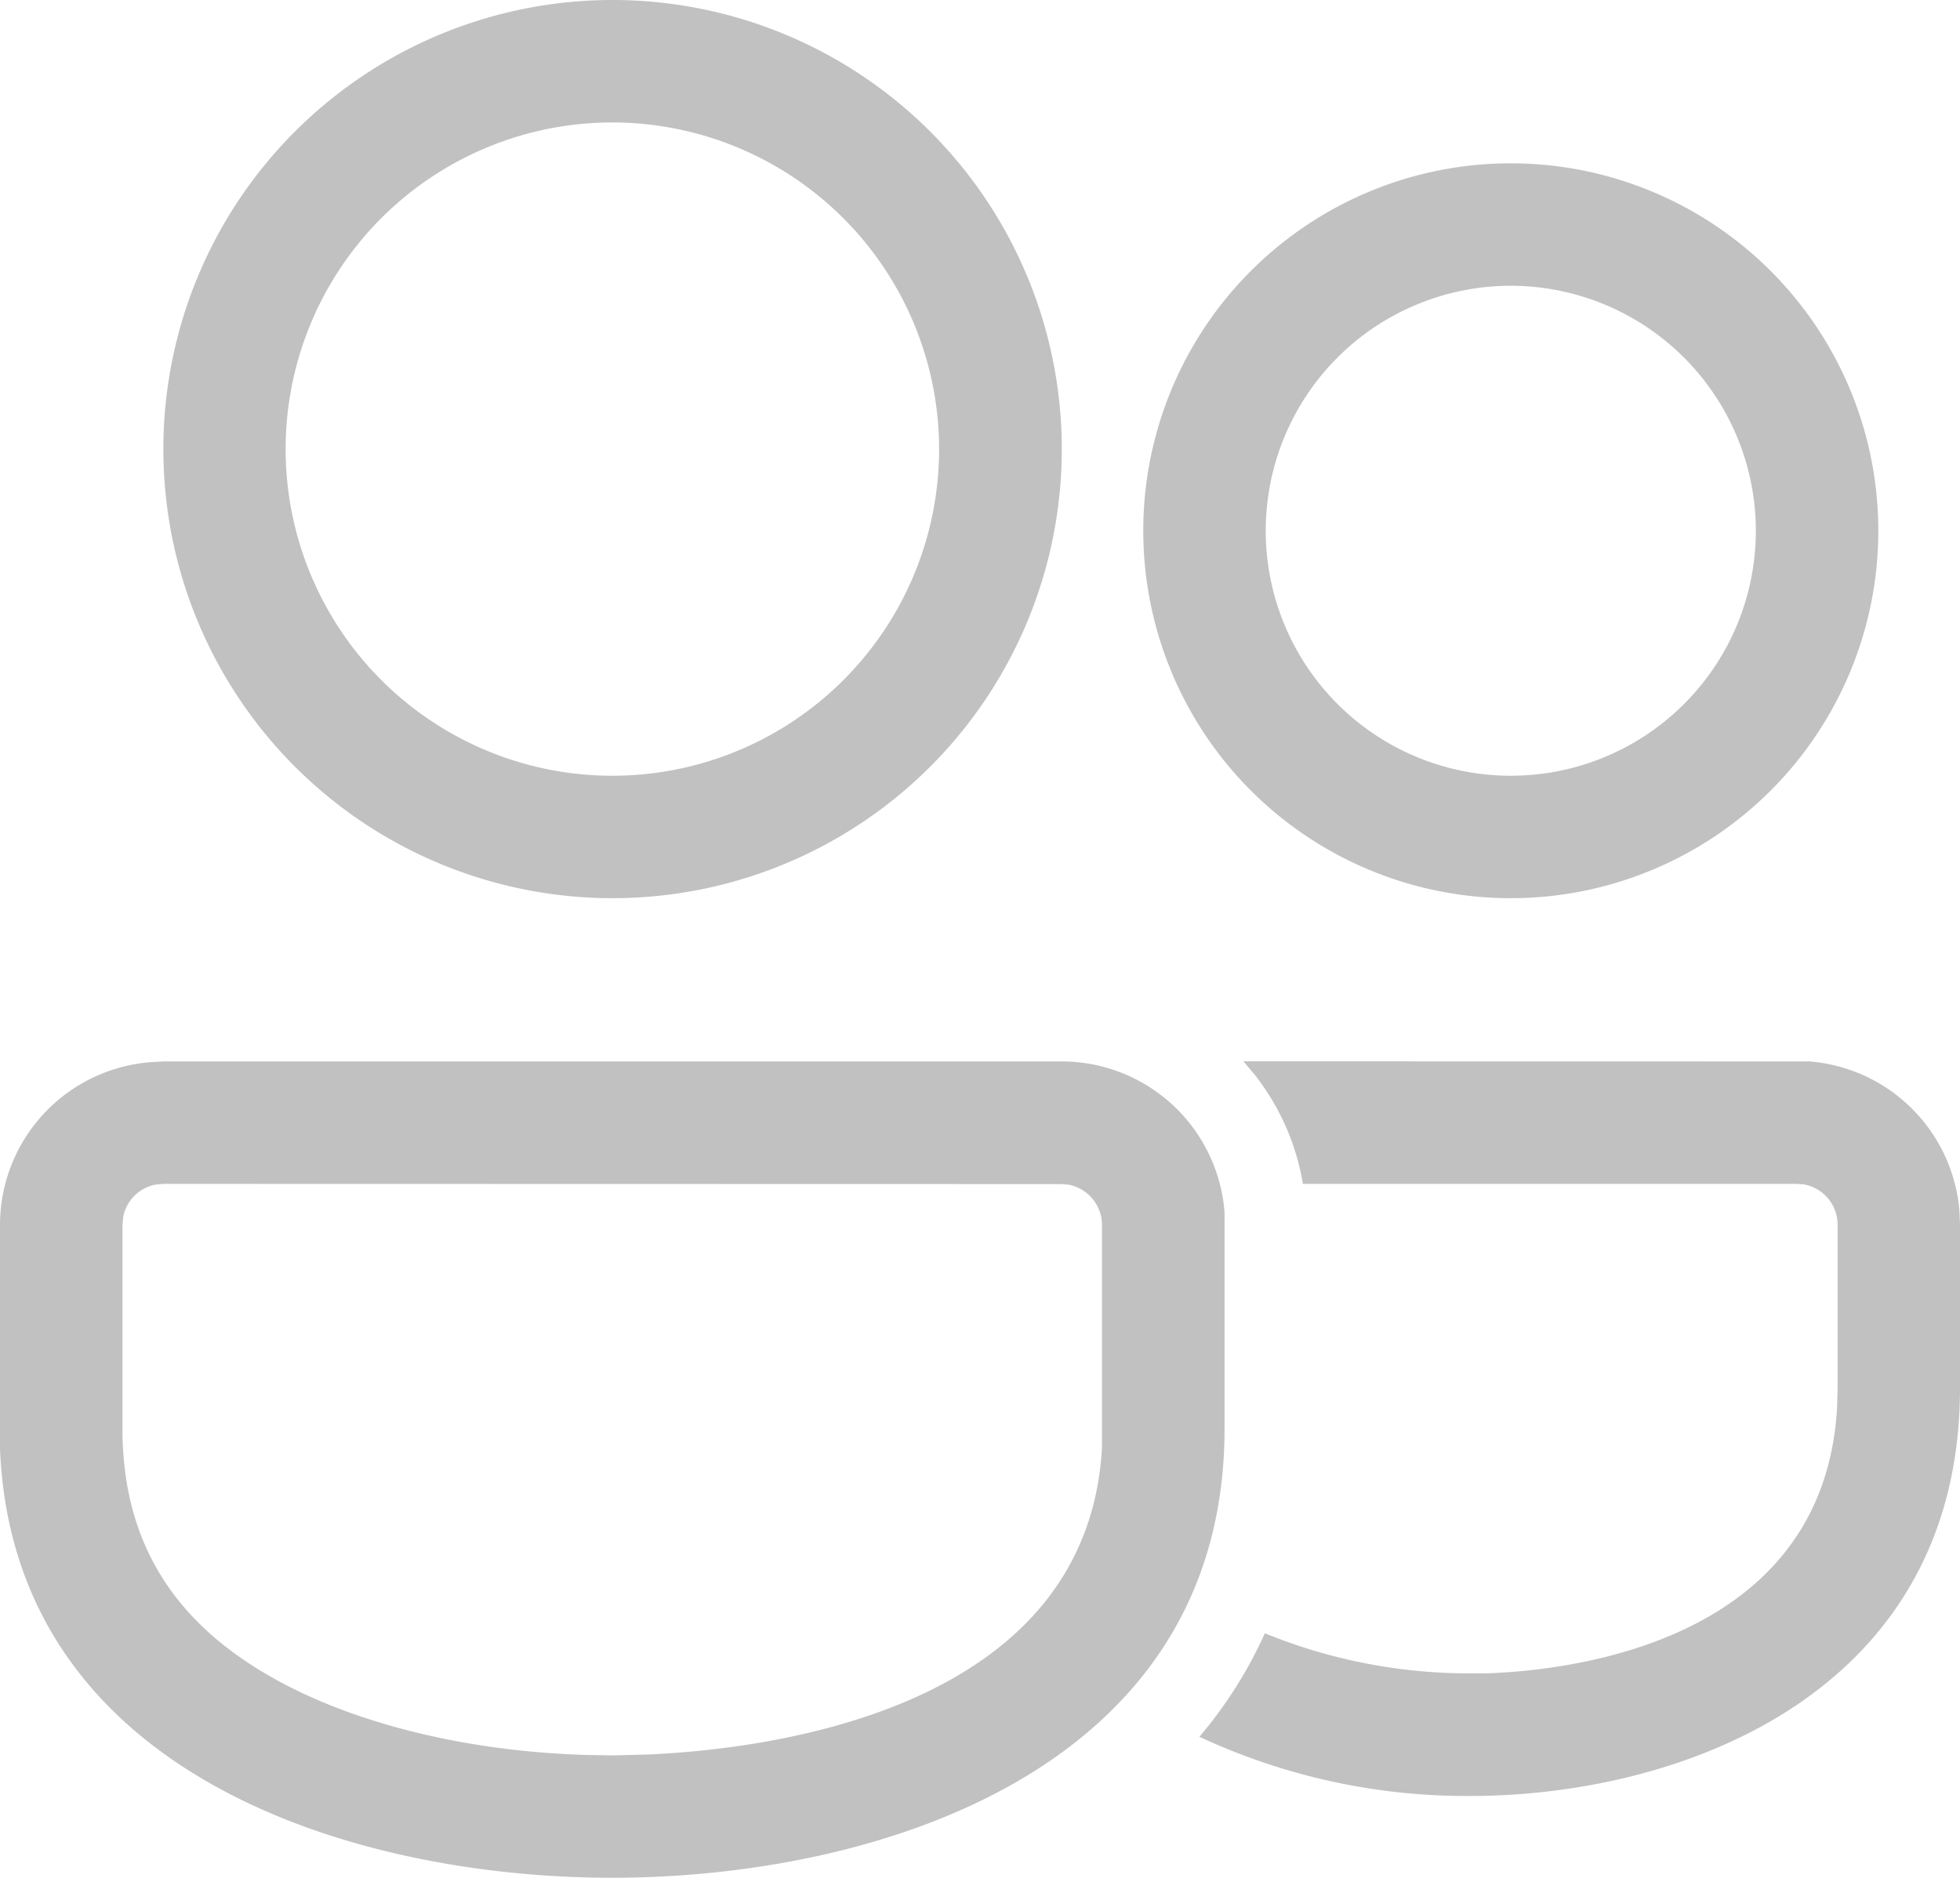 <svg xmlns="http://www.w3.org/2000/svg" viewBox="0 0 195.56 187.41"><defs><style>.cls-1{fill:#c1c1c1;}</style></defs><g id="Layer_2" data-name="Layer 2"><g id="Capa_1" data-name="Capa 1"><g id="_-Product-Icons" data-name="🔍-Product-Icons"><g id="ic_fluent_people_28_regular" data-name="ic fluent people 28 regular"><path id="_-Color" data-name="🎨-Color" class="cls-1" d="M16.3,105.93h89.63A16.3,16.3,0,0,1,122.18,121l0,1.22v20.36c0,34.22-34.93,44.82-61.11,44.82-25.66,0-59.72-10.18-61.07-42.79l0-2V122.22A16.3,16.3,0,0,1,15.08,106Zm163,0,1.21,0a16.31,16.31,0,0,1,15,15l.05,1.27v16.3c0,30.63-27.95,40.74-48.89,40.74a63.07,63.07,0,0,1-27-5.91A43.29,43.29,0,0,0,126.2,163,53.9,53.9,0,0,0,146,167l2.35,0c8.44-.29,33.66-3.14,34.95-26.6l.05-1.89v-16.3a4.09,4.09,0,0,0-3.34-4l-.73-.06H130a24.06,24.06,0,0,0-4.84-10.93l-1.1-1.3Zm-163,12.22-.82.08a4.07,4.07,0,0,0-3.18,3.17l-.08.82v20.37c0,10.91,4.79,19,14.63,24.65,8.12,4.69,19.47,7.52,31.48,7.9l2.78.05,3.54-.09c12.39-.55,43.83-4.53,45.3-30.61l0-1.91V122.23a4.1,4.1,0,0,0-3.34-4l-.73-.06ZM61.11,0A44.82,44.82,0,1,1,16.3,44.81,44.82,44.82,0,0,1,61.11,0Zm89.63,16.3A36.67,36.67,0,1,1,114.07,53,36.66,36.66,0,0,1,150.74,16.3ZM61.11,12.22A32.6,32.6,0,1,0,93.7,44.81,32.63,32.63,0,0,0,61.11,12.22Zm89.63,16.3A24.45,24.45,0,1,0,175.19,53,24.47,24.47,0,0,0,150.74,28.52Z"/></g></g></g></g></svg>